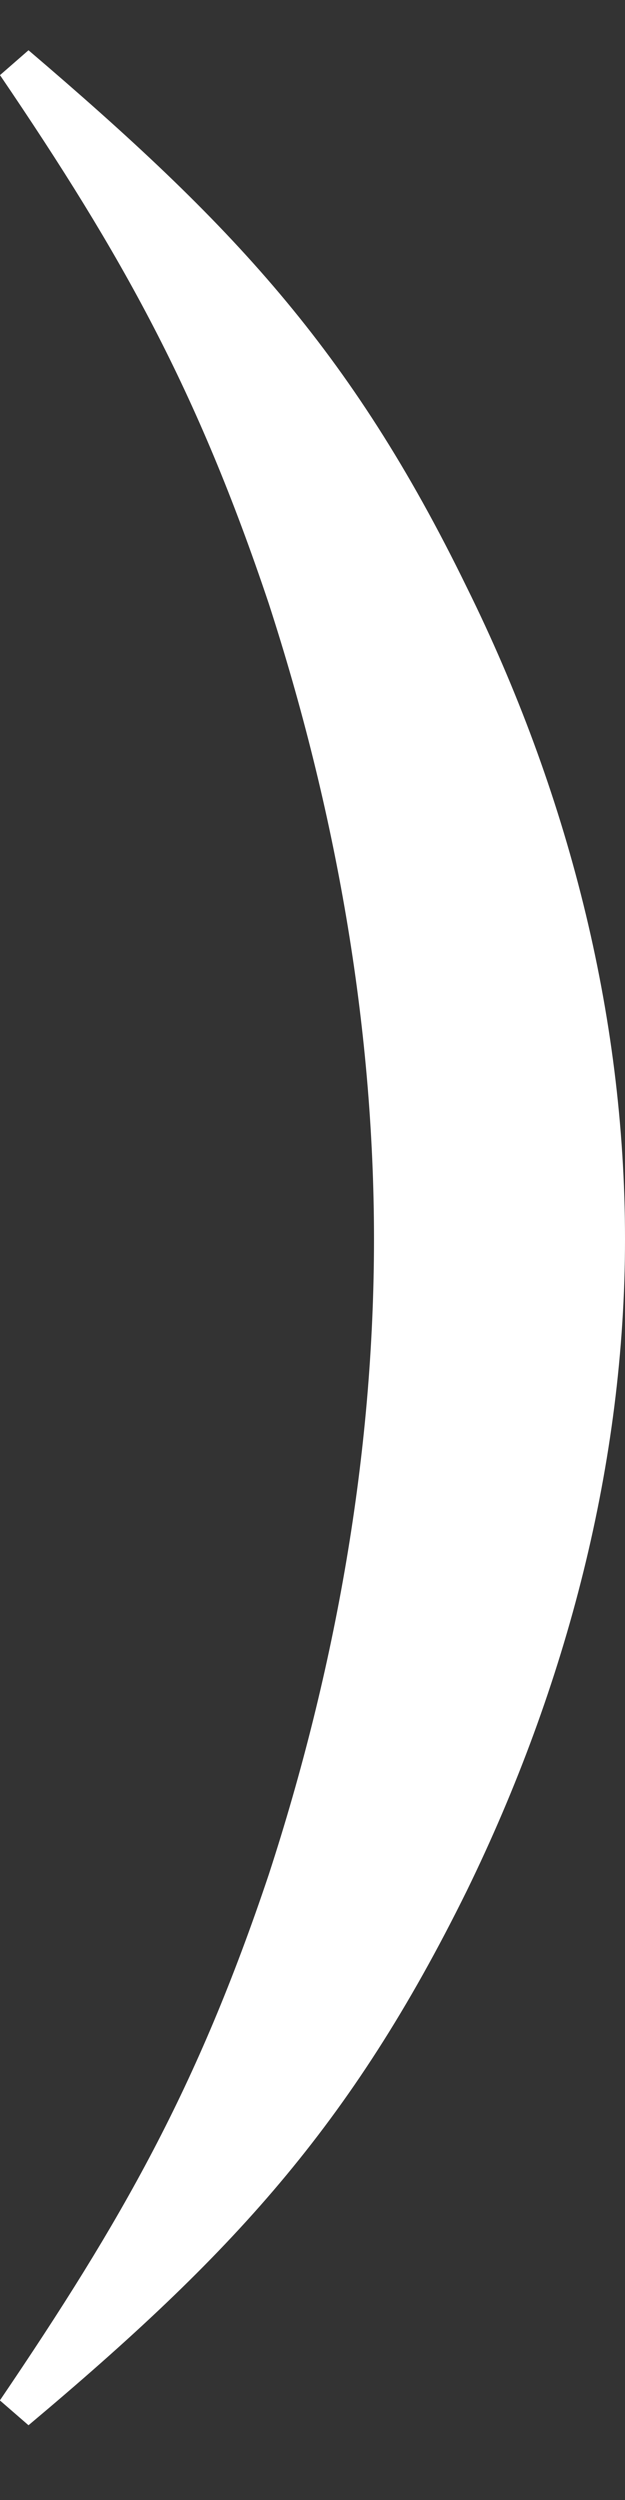 <svg width="5" height="20" viewBox="0 0 5 20" fill="none" xmlns="http://www.w3.org/2000/svg">
<rect x="0" y="0" width="5" height="20" fill="#333333" stroke="none"/>
<path d="M0 19.202C0.982 17.753 1.577 16.706 2.15 14.997C2.683 13.36 2.992 11.635 2.992 9.913C2.992 8.19 2.681 6.466 2.15 4.828C1.577 3.119 0.985 2.052 0 0.601L0.228 0.402C1.848 1.785 2.802 2.784 3.735 4.7C4.534 6.317 5 8.104 5 9.913C5 11.699 4.534 13.487 3.735 15.125C2.802 17.018 1.848 18.041 0.228 19.402L0 19.204V19.202Z" fill="#fff"/>
</svg>
